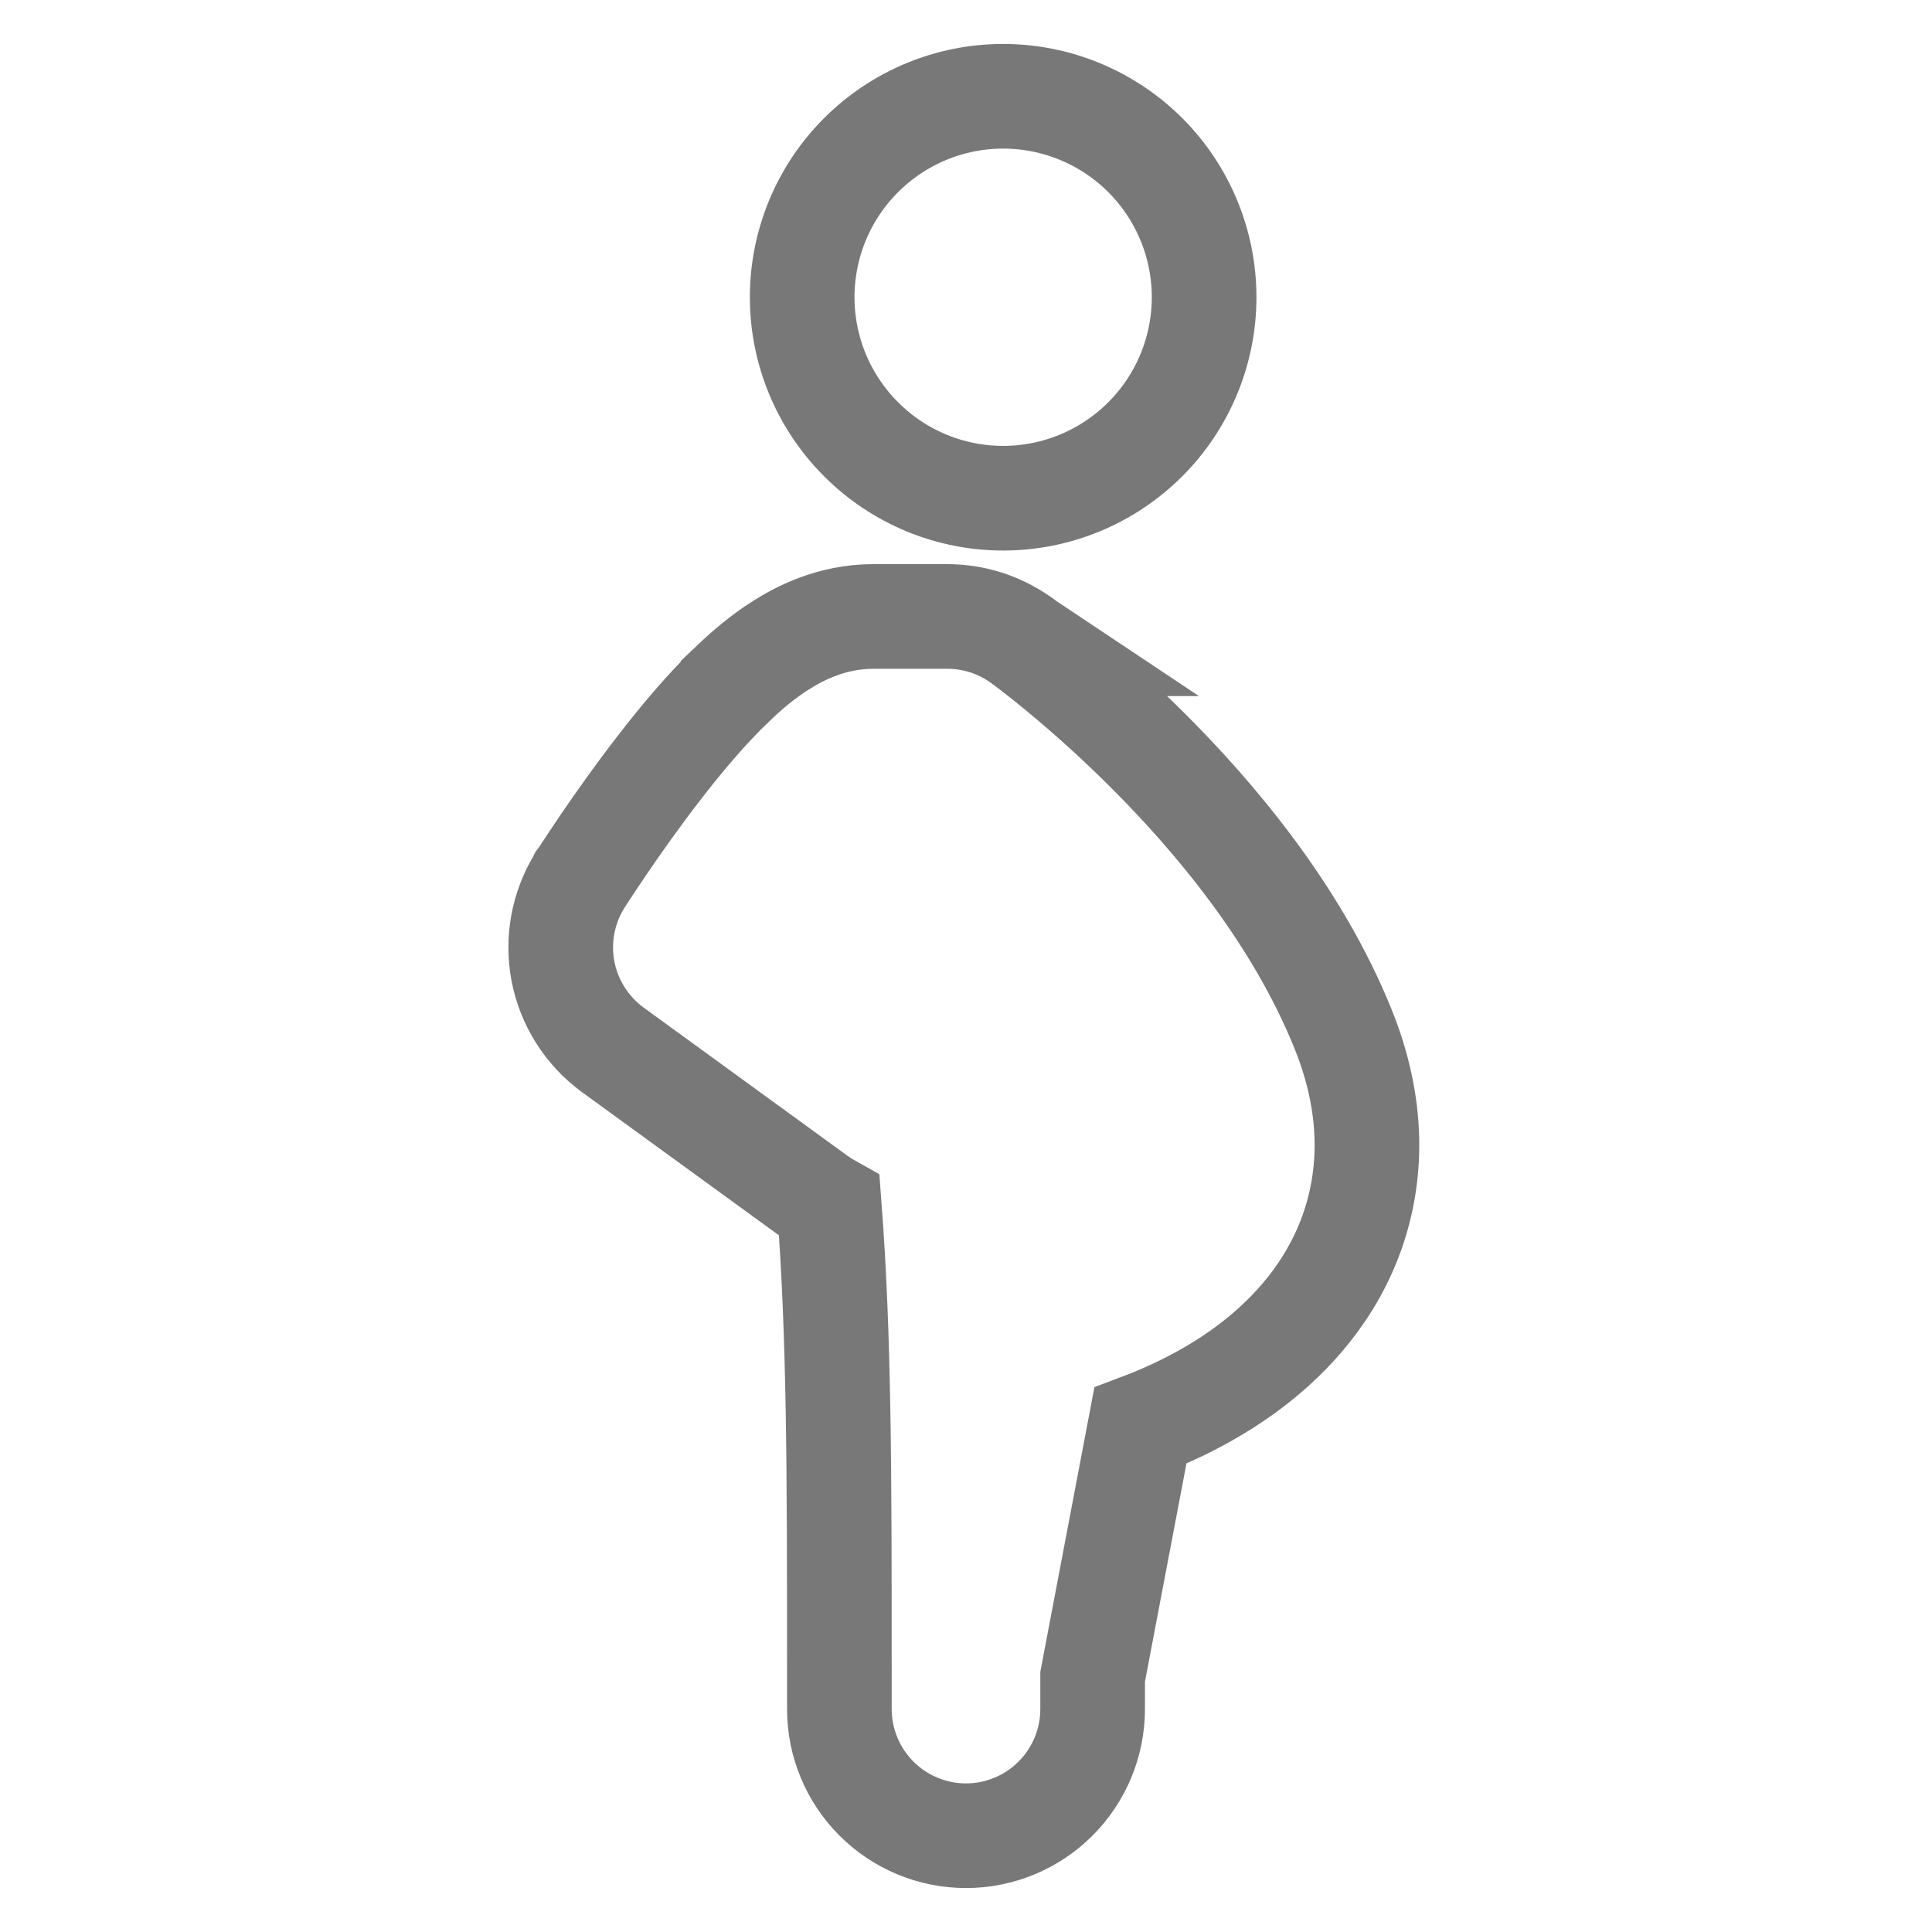 <svg width="24" height="24" viewBox="0 0 24 24" fill="none" xmlns="http://www.w3.org/2000/svg">
<path d="M14.227 5.457C14.695 4.989 14.958 4.354 14.958 3.692C14.958 3.03 14.695 2.395 14.227 1.927C13.758 1.459 13.123 1.196 12.461 1.196C11.8 1.196 11.165 1.459 10.697 1.927C10.228 2.395 9.965 3.03 9.965 3.692C9.965 4.354 10.228 4.989 10.697 5.457C11.165 5.926 11.8 6.189 12.461 6.189C13.123 6.189 13.758 5.926 14.227 5.457Z" stroke="#787878" stroke-width="1.3"/>
<path d="M7.235 10.887L7.226 10.902L7.205 10.929L7.191 10.957C6.992 11.288 6.921 11.682 6.993 12.063C7.068 12.456 7.29 12.806 7.613 13.042L10.151 14.887C10.151 14.887 10.152 14.888 10.152 14.888C10.152 14.888 10.152 14.888 10.152 14.888C10.2 14.923 10.25 14.955 10.302 14.984C10.425 16.605 10.427 18.267 10.427 20.769V21.231C10.427 21.648 10.593 22.048 10.888 22.343C11.183 22.638 11.583 22.804 12 22.804C12.417 22.804 12.817 22.638 13.112 22.343C13.407 22.048 13.573 21.648 13.573 21.231V20.83L14.166 17.711C14.51 17.581 14.995 17.363 15.464 17.022C15.929 16.683 16.465 16.16 16.762 15.397L16.762 15.397C17.075 14.591 17.052 13.701 16.691 12.8L16.691 12.8C16.113 11.356 15.075 10.139 14.266 9.33L14.266 9.33C13.921 8.985 13.56 8.656 13.184 8.344L13.184 8.344L13.183 8.343C13.043 8.227 12.925 8.134 12.839 8.068C12.839 8.068 12.839 8.068 12.839 8.068L12.746 7.997L12.747 7.997L12.738 7.991L12.716 7.974L12.711 7.971L12.695 7.958L12.677 7.946L12.675 7.945C12.41 7.758 12.093 7.658 11.769 7.658H10.846C10.32 7.658 9.914 7.881 9.711 8.009C9.477 8.155 9.271 8.333 9.106 8.49L9.106 8.491C8.774 8.808 8.451 9.197 8.188 9.538C7.917 9.888 7.675 10.232 7.502 10.486C7.412 10.619 7.323 10.752 7.235 10.887L7.235 10.887Z" stroke="#787878" stroke-width="1.3"/>
</svg>
